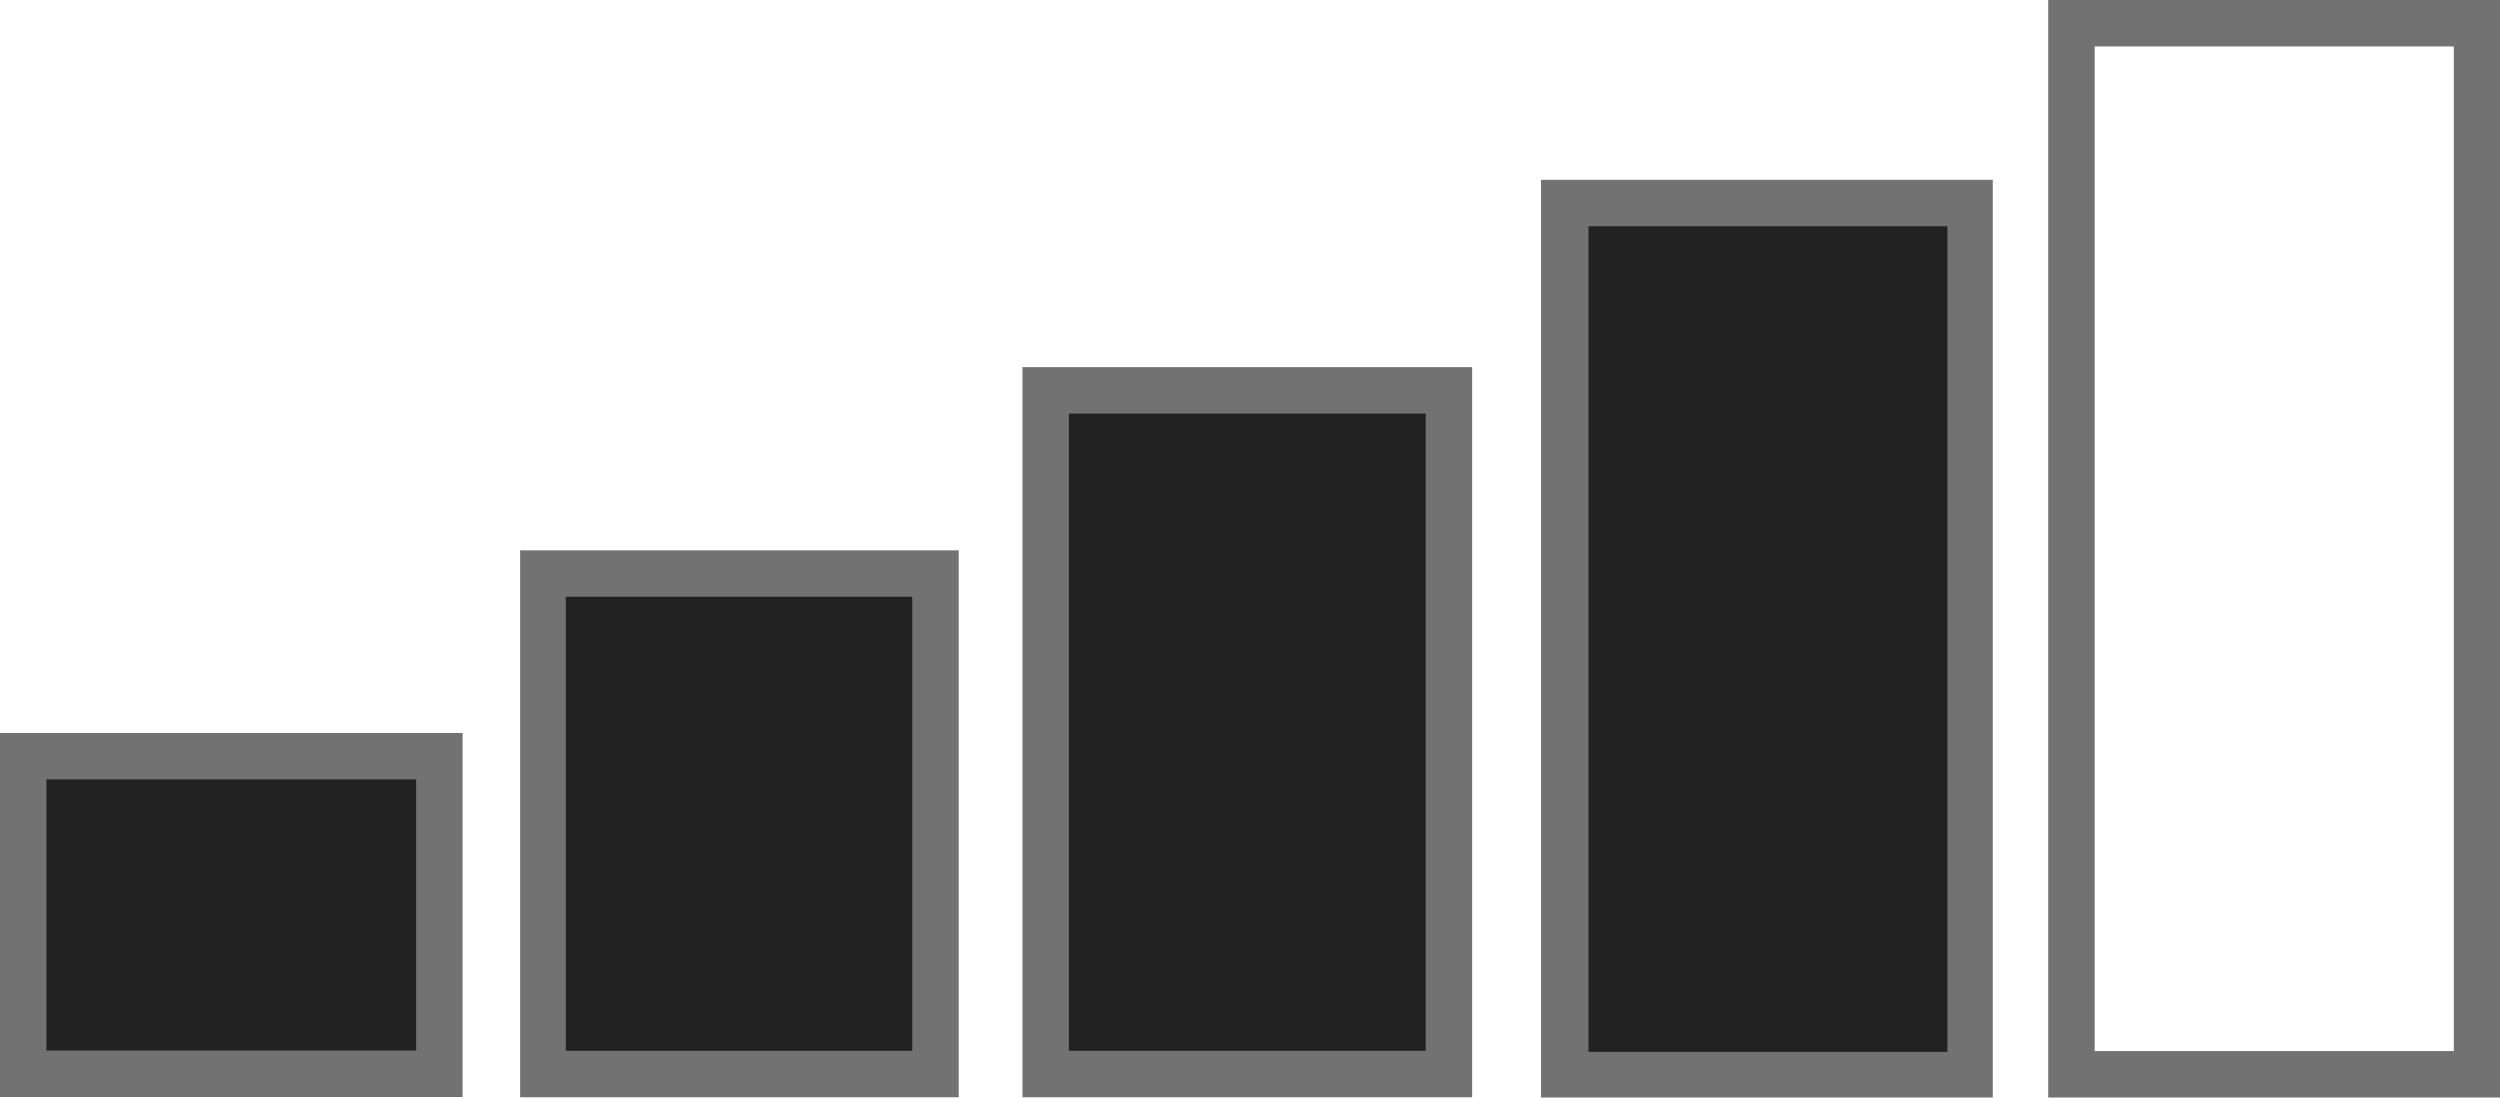 <svg xmlns="http://www.w3.org/2000/svg" id="Capa_1" data-name="Capa 1" viewBox="0 0 96.9 42.54"><defs><style>.cls-1{fill:#222;}.cls-2{fill:#727272;}</style></defs><title>AudioVolumen</title><rect class="cls-1" x="0.9" y="29.33" width="16.13" height="12.31"></rect><path class="cls-2" d="M94.4,120v10.51H80.07V120H94.4m1.8-1.8H78.27v14.11H96.2V118.22Z" transform="translate(-78.27 -89.79)"></path><rect class="cls-1" x="21.02" y="22.24" width="15.23" height="19.4"></rect><path class="cls-2" d="M113.63,112.92v17.6H100.2v-17.6h13.43m1.8-1.8h-17v21.2h17v-21.2Z" transform="translate(-78.27 -89.79)"></path><rect class="cls-1" x="40.52" y="15.14" width="15.63" height="26.5"></rect><path class="cls-2" d="M133.53,105.82v24.7H119.7v-24.7h13.83m1.8-1.8H117.9v28.3h17.43V104Z" transform="translate(-78.27 -89.79)"></path><rect class="cls-1" x="60.66" y="7.87" width="15.71" height="33.77"></rect><path class="cls-2" d="M153.75,98.56v32H139.84v-32h13.91m1.8-1.8H138v35.57h17.51V96.76Z" transform="translate(-78.27 -89.79)"></path><path class="cls-2" d="M173.38,91.59v38.94H159.46V91.59h13.91m1.8-1.8H157.66v42.54h17.51V89.79Z" transform="translate(-78.27 -89.79)"></path></svg>